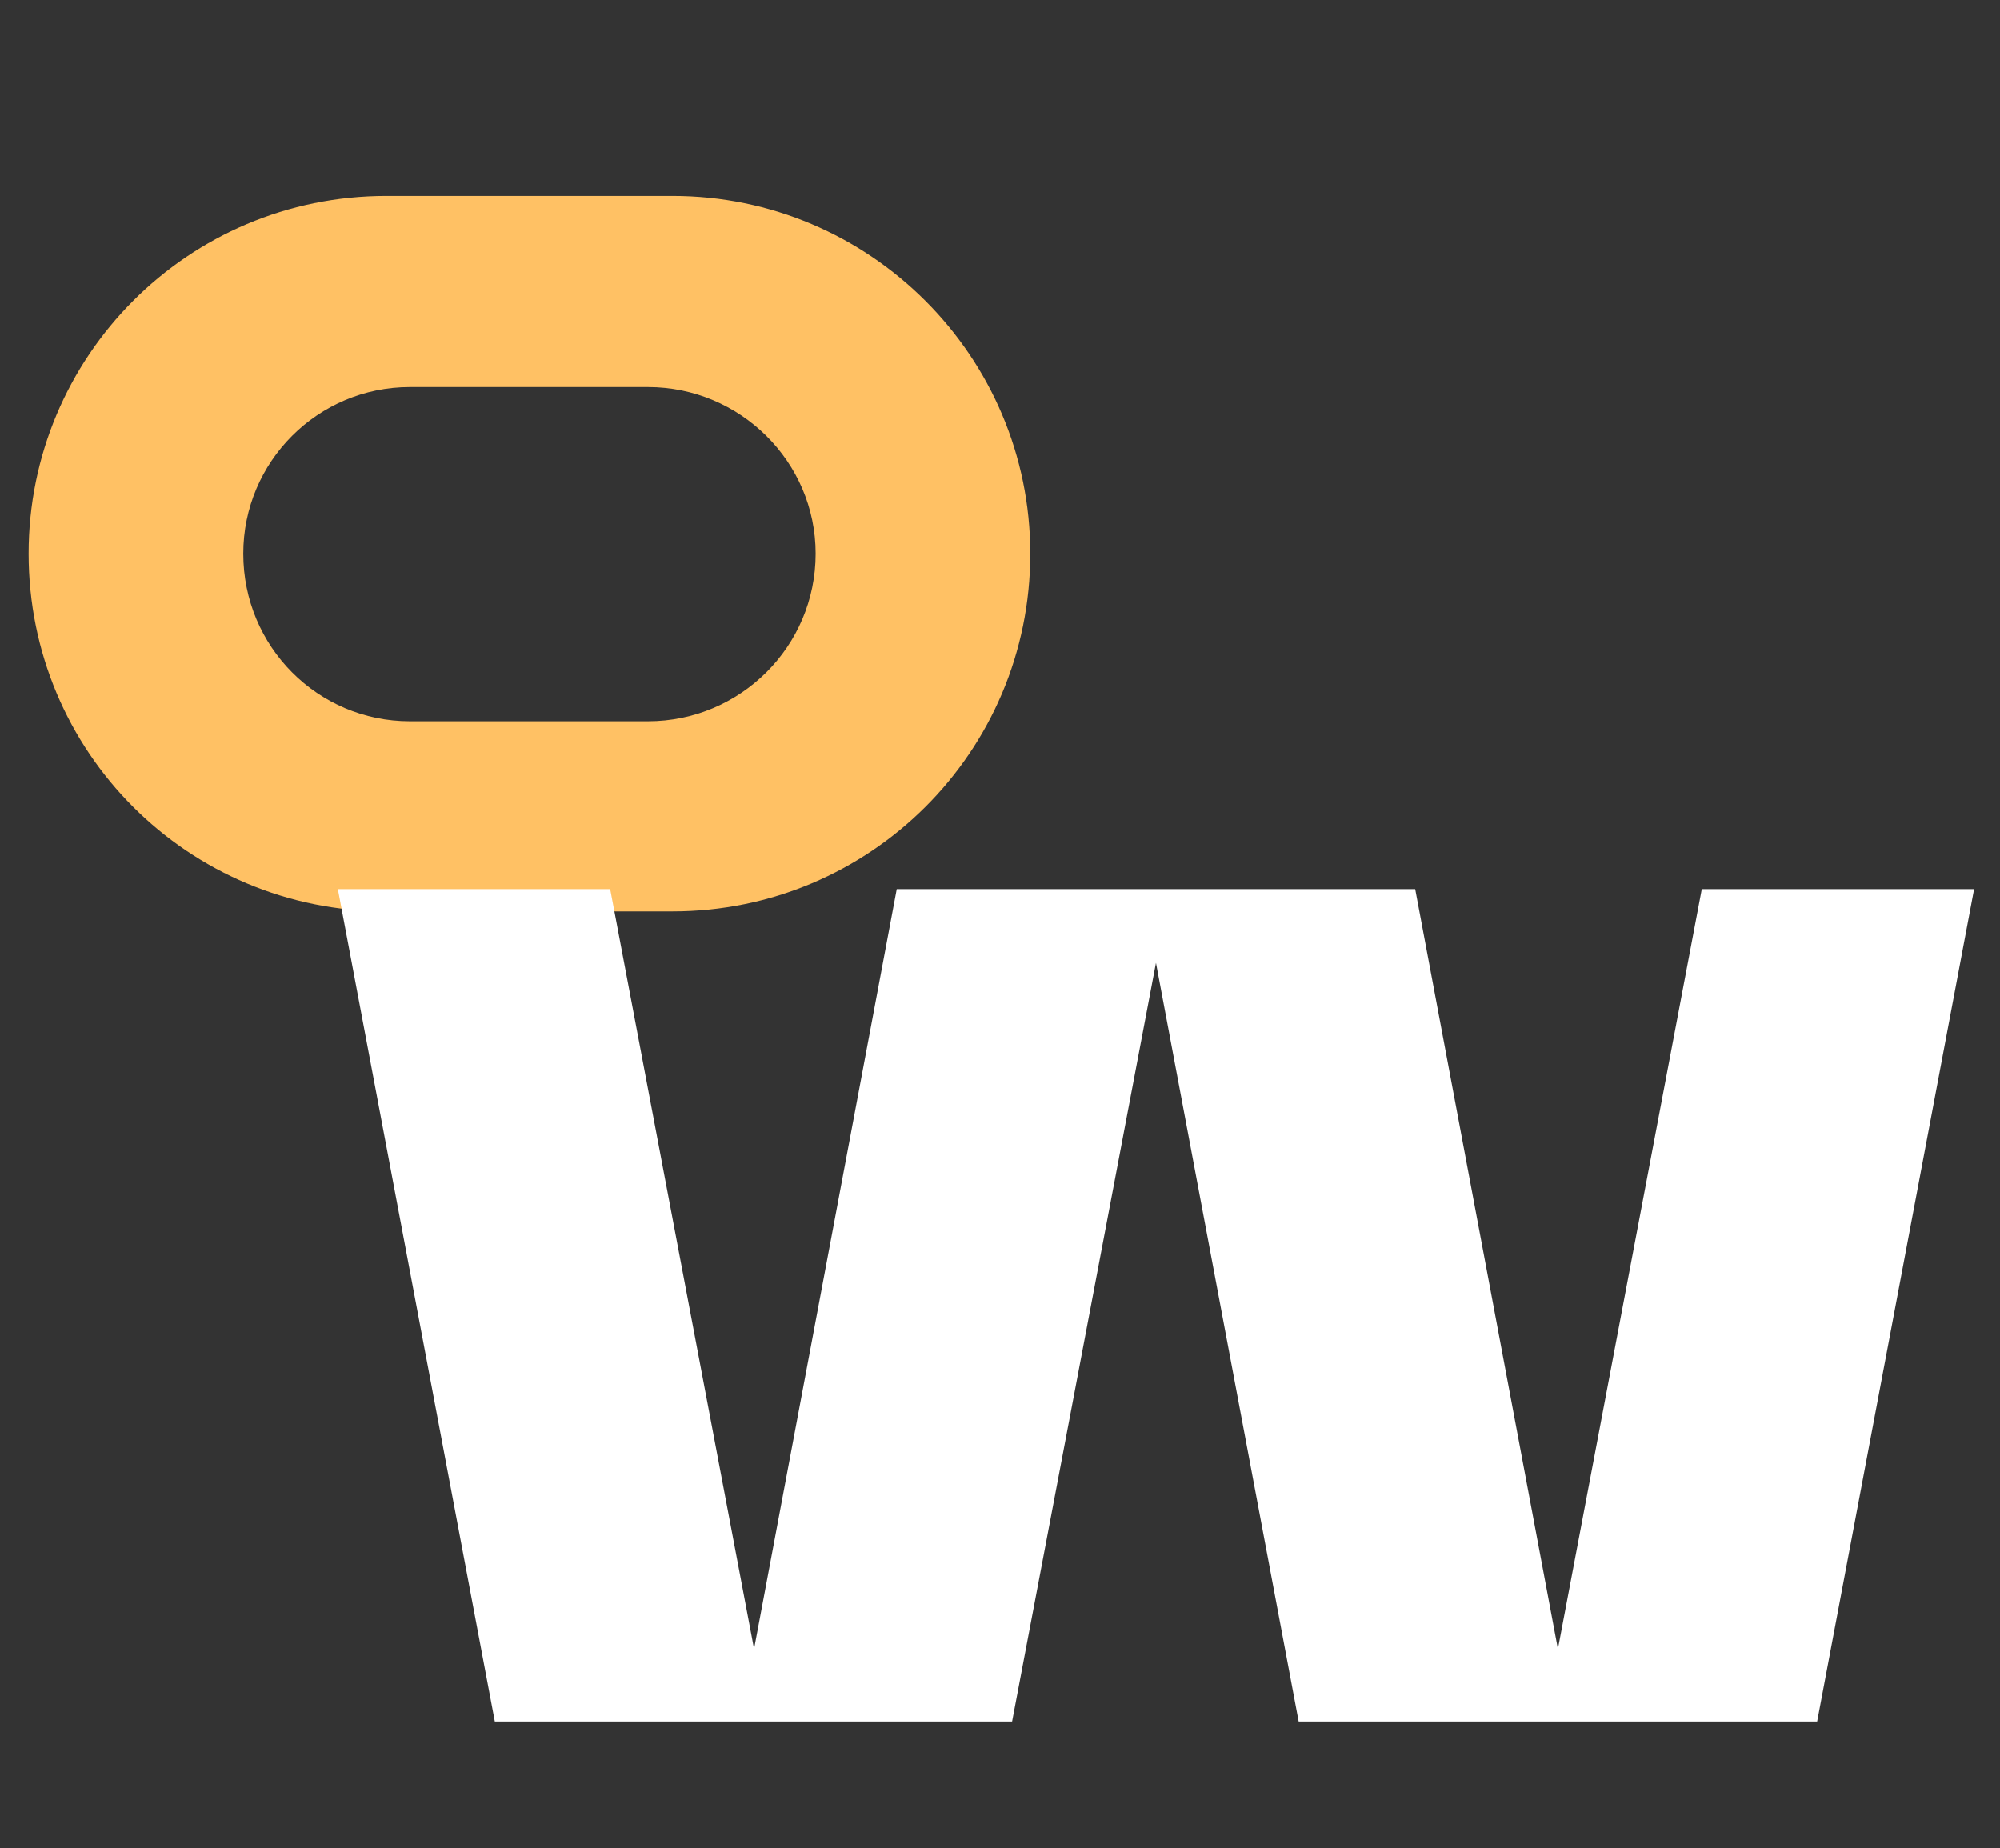 <svg width="158" height="146" viewBox="0 0 158 146" fill="none" xmlns="http://www.w3.org/2000/svg">
<rect x="0" y="0" width="158" height="146" fill="#333333" stroke="none"/>
<path d="M53.131 15.478C68.715 15.478 81.392 28.155 81.392 43.739C81.392 59.404 68.715 72 53.131 72H30.522C14.857 72 2.261 59.404 2.261 43.739C2.261 28.155 14.857 15.478 30.522 15.478L53.131 15.478ZM51.193 56.981C58.46 56.981 64.435 51.087 64.435 43.739C64.435 36.472 58.46 30.577 51.193 30.577L32.379 30.577C25.112 30.577 19.218 36.472 19.218 43.739C19.218 51.087 25.112 56.981 32.379 56.981H51.193Z" fill="#FFC164"/>
<path d="M134.441 70.241H155.954L143.554 136H102.595L91.322 76.066L79.956 136H39.091L26.691 70.241H48.203L59.57 130.27L70.843 70.241L111.801 70.241L123.074 130.27L134.441 70.241Z" fill="white"/>
</svg>
